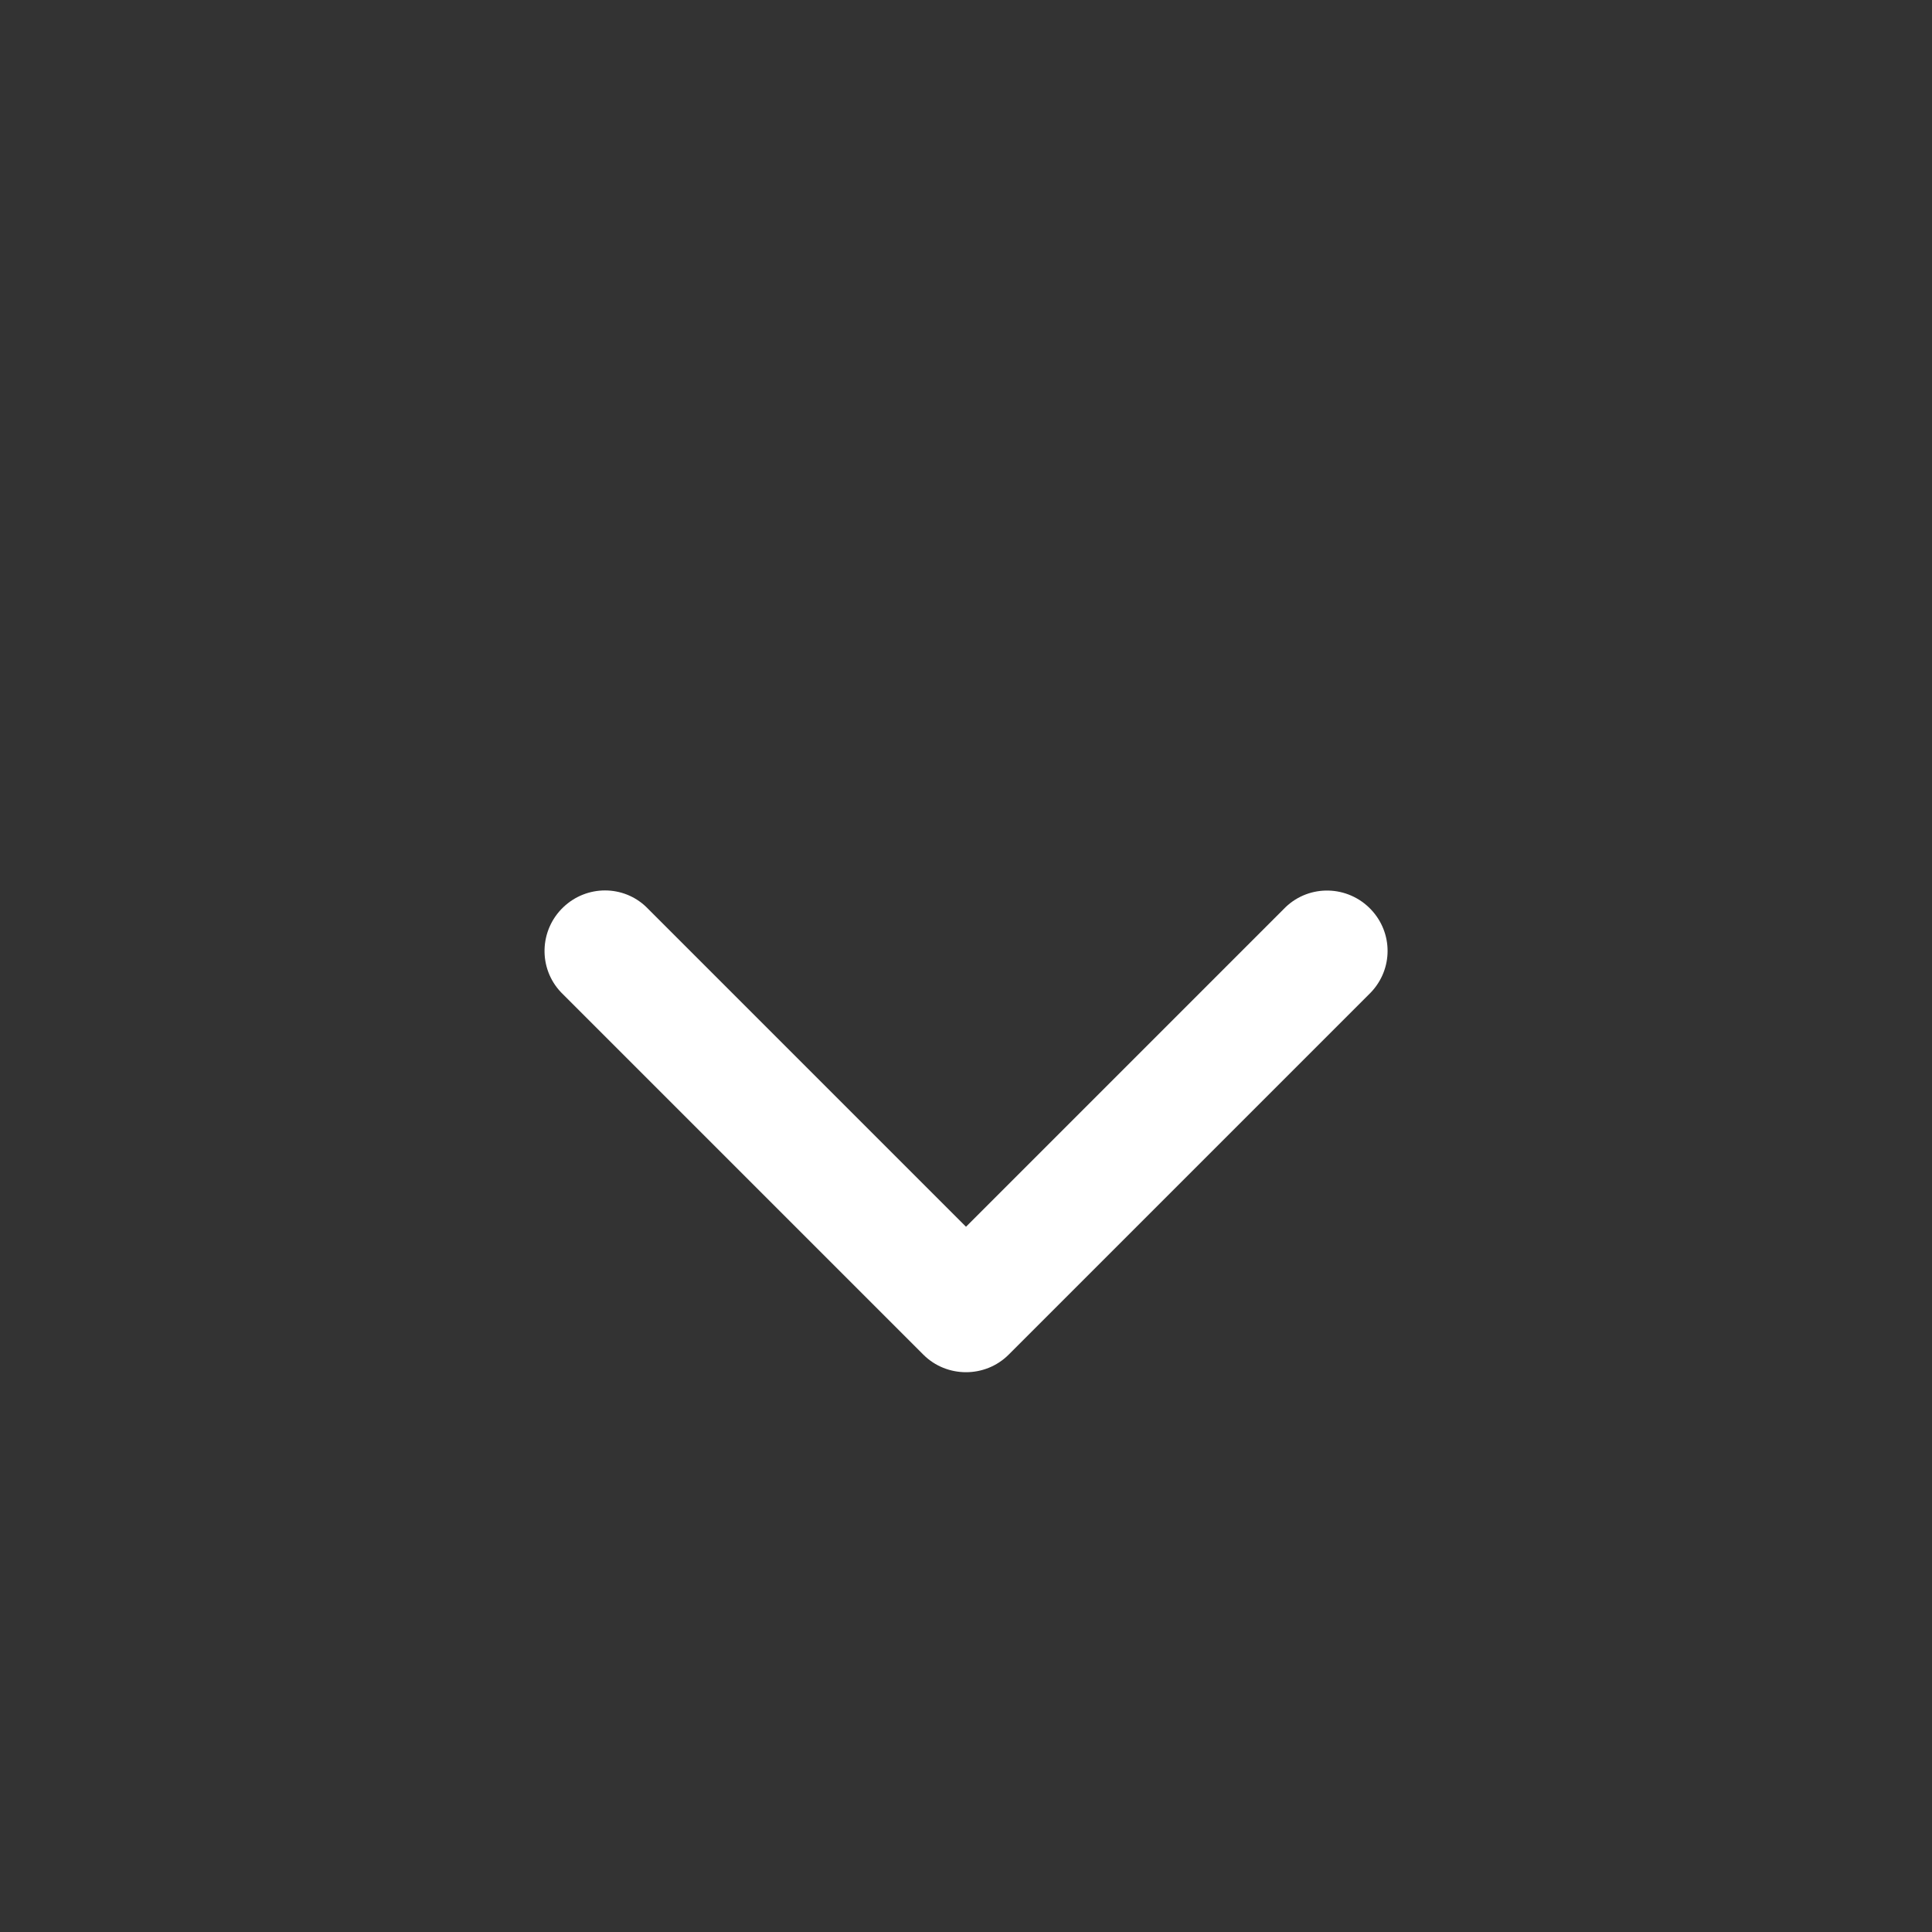 <?xml version="1.0" encoding="utf-8"?>
<!-- Generator: Adobe Illustrator 27.5.0, SVG Export Plug-In . SVG Version: 6.00 Build 0)  -->
<svg version="1.1" id="Capa_1" xmlns="http://www.w3.org/2000/svg" xmlns:xlink="http://www.w3.org/1999/xlink" x="0px" y="0px"
	 viewBox="0 0 512 512" style="enable-background:new 0 0 512 512;" xml:space="preserve">
<rect x="0" y="0" width="512" height="512" fill="#333333" stroke="none"/>
<style type="text/css">
	.st0{fill:#FFFFFF;}
</style>
<path class="st0" d="M363.3,263l-96,96c-6.2,6.2-16.4,6.2-22.6,0l-96-96c-6.1-6.4-5.8-16.5,0.6-22.6c6.2-5.9,15.9-5.9,22,0
	l84.7,84.7l84.7-84.7c6.4-6.1,16.5-5.8,22.6,0.6C369.2,247.2,369.2,256.8,363.3,263z"/>
</svg>
